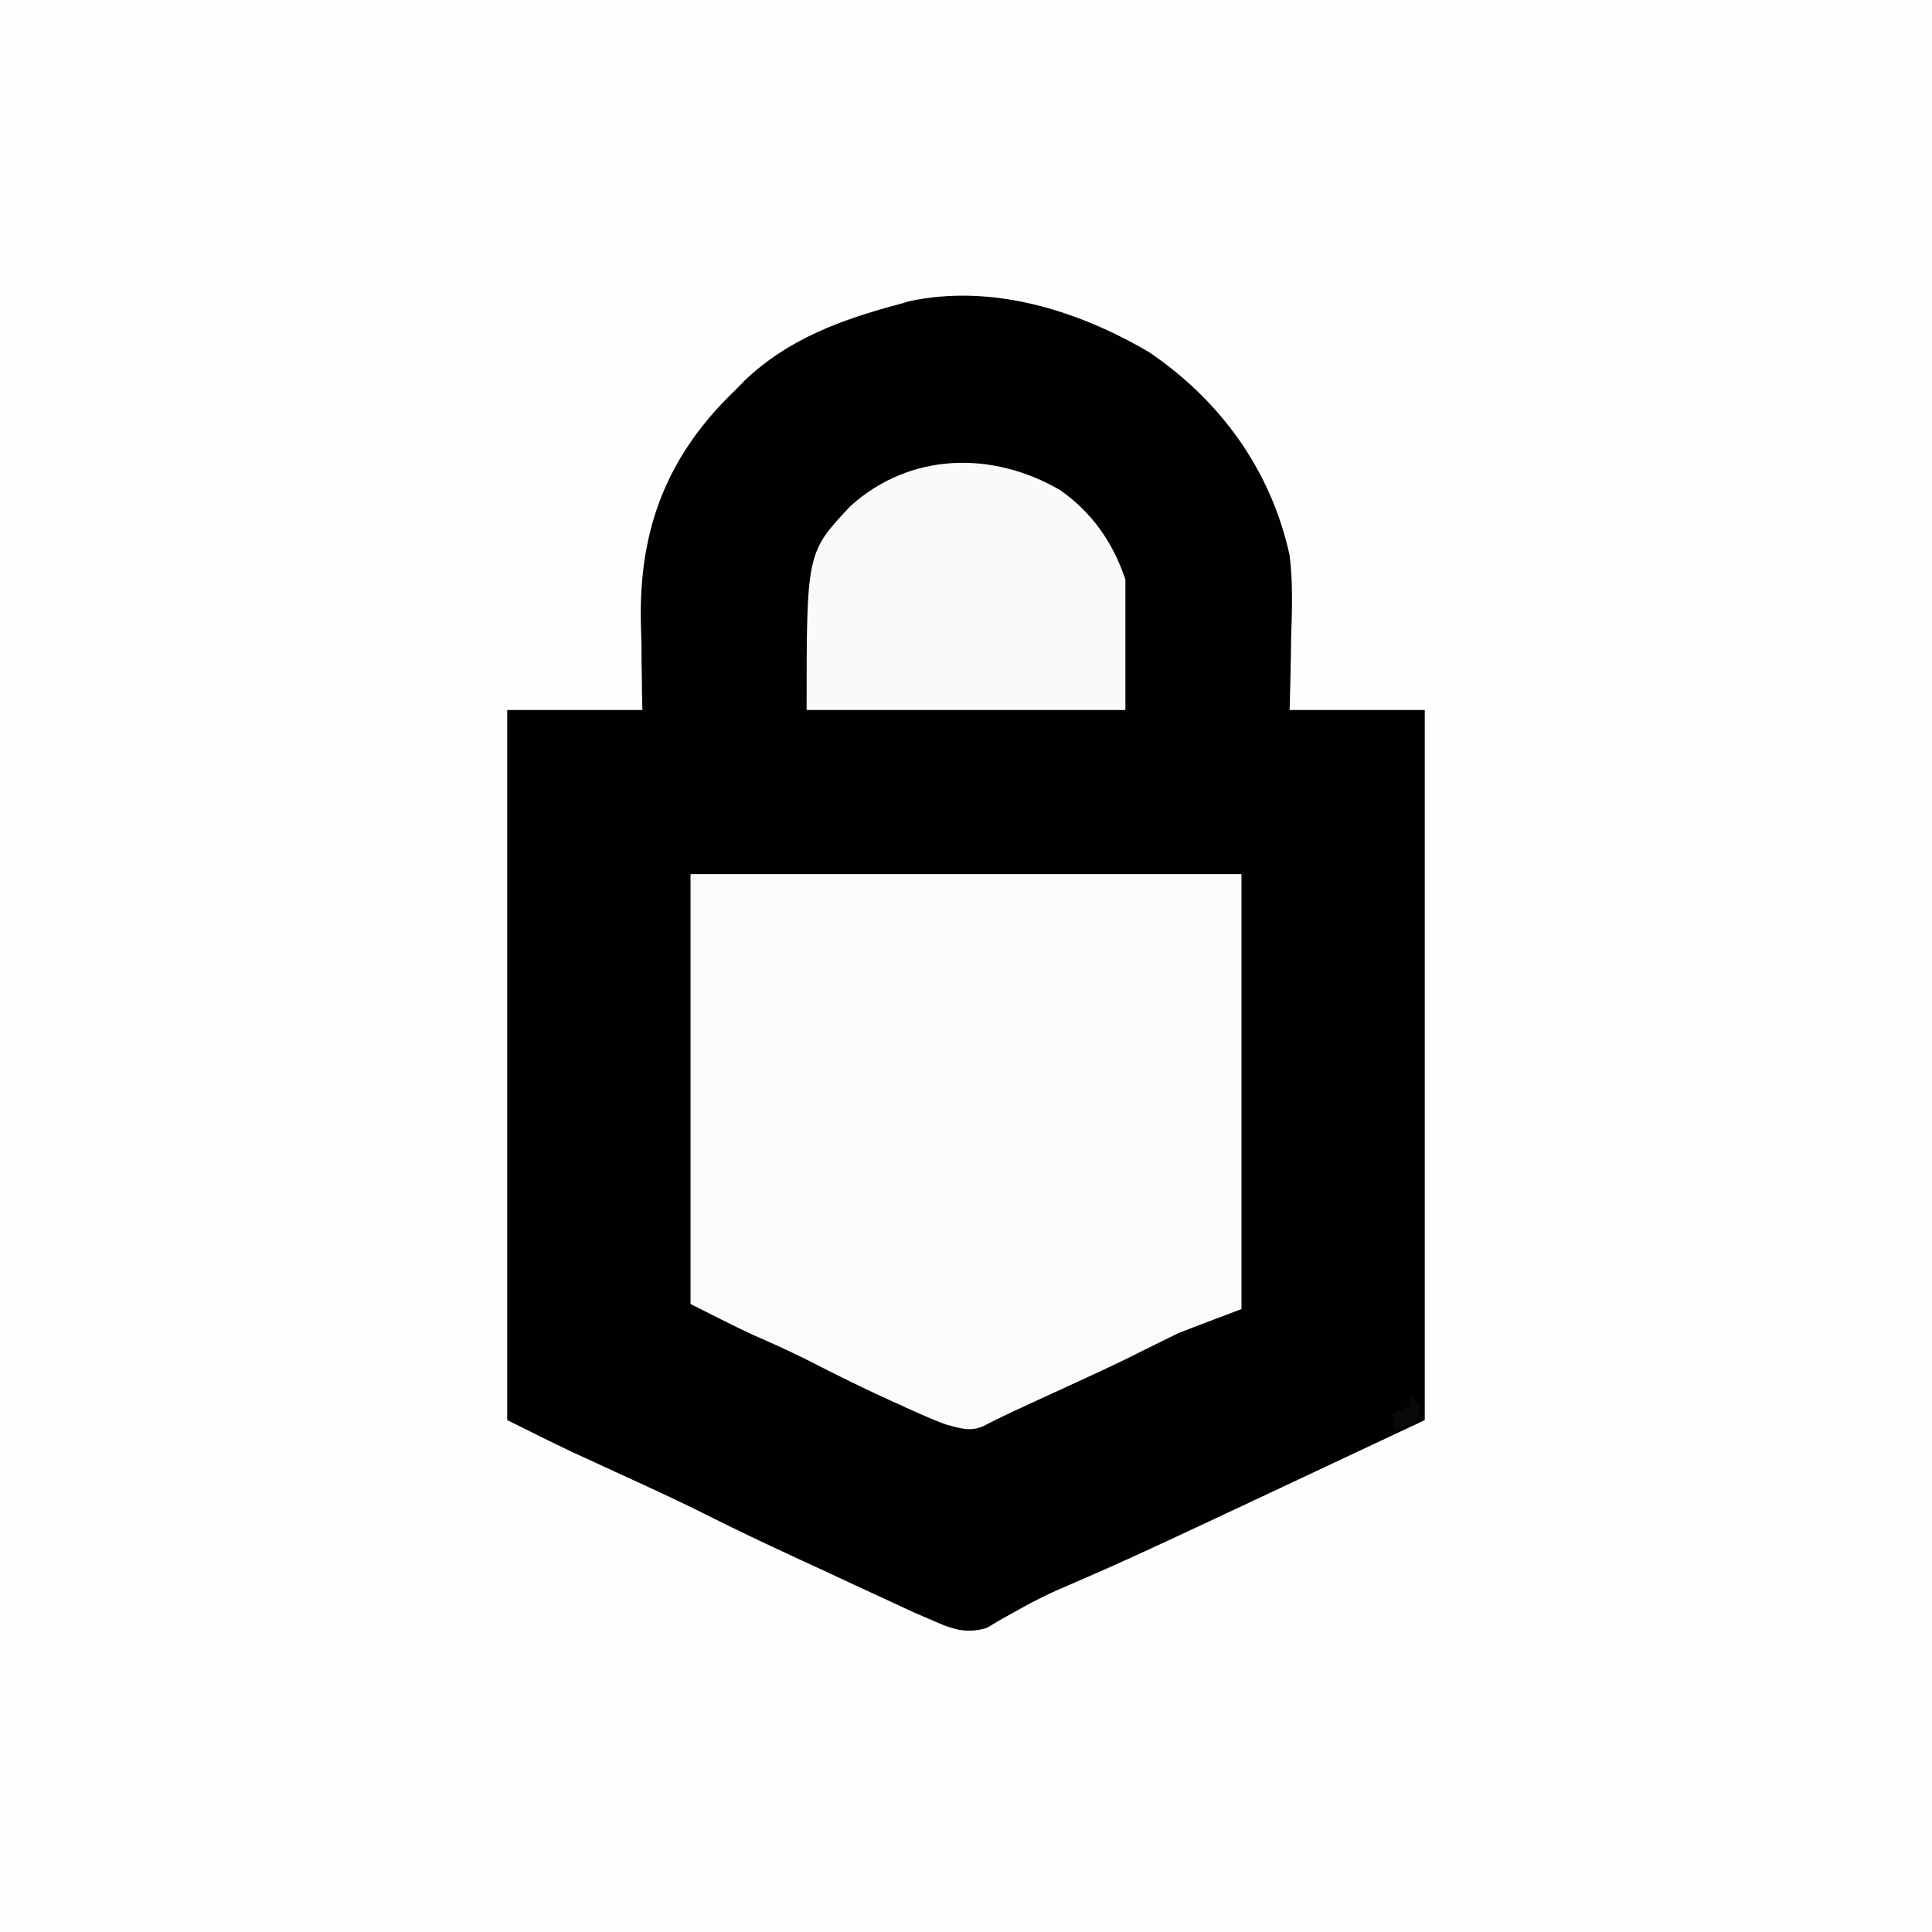 <?xml version="1.0" encoding="UTF-8"?>
<svg xmlns="http://www.w3.org/2000/svg" xmlns:xlink="http://www.w3.org/1999/xlink" width="24px" height="24px" viewBox="0 0 24 24" version="1.1">
<rect x="0" y="0" width="24" height="24" fill="#808080" stroke="none"/>
<g id="surface1">
<path style=" stroke:none;fill-rule:nonzero;fill:rgb(99.608%,99.608%,99.608%);fill-opacity:1;" d="M 0 0 C 7.922 0 15.84 0 24 0 C 24 7.922 24 15.84 24 24 C 16.078 24 8.16 24 0 24 C 0 16.078 0 8.16 0 0 Z M 0 0 "/>
<path style=" stroke:none;fill-rule:nonzero;fill:rgb(0.392%,0.392%,0.392%);fill-opacity:1;" d="M 14.281 4.379 C 15.168 4.984 15.789 5.844 16.02 6.898 C 16.062 7.238 16.051 7.578 16.039 7.918 C 16.039 8.004 16.035 8.094 16.035 8.18 C 16.031 8.395 16.027 8.605 16.02 8.82 C 16.574 8.82 17.129 8.82 17.699 8.82 C 17.699 11.73 17.699 14.641 17.699 17.641 C 14.078 19.344 14.078 19.344 13.258 19.699 C 13.055 19.785 12.859 19.879 12.668 19.988 C 12.629 20.008 12.594 20.031 12.555 20.051 C 12.453 20.105 12.355 20.164 12.258 20.223 C 11.969 20.309 11.789 20.219 11.52 20.102 C 11.465 20.078 11.41 20.055 11.355 20.031 C 11.176 19.949 11 19.867 10.824 19.785 C 10.758 19.754 10.695 19.727 10.629 19.695 C 10.504 19.637 10.379 19.578 10.254 19.52 C 10.105 19.453 9.957 19.383 9.812 19.316 C 9.484 19.164 9.164 19.012 8.844 18.852 C 8.457 18.656 8.066 18.477 7.672 18.297 C 7.539 18.234 7.406 18.176 7.273 18.113 C 7.188 18.074 7.188 18.074 7.102 18.035 C 6.832 17.906 6.566 17.773 6.301 17.641 C 6.301 14.73 6.301 11.82 6.301 8.82 C 6.855 8.82 7.41 8.82 7.98 8.82 C 7.977 8.684 7.973 8.551 7.973 8.414 C 7.969 8.281 7.969 8.145 7.969 8.012 C 7.965 7.922 7.965 7.832 7.961 7.742 C 7.938 6.668 8.227 5.793 8.98 5 C 9.027 4.953 9.07 4.906 9.121 4.859 C 9.164 4.816 9.207 4.773 9.25 4.727 C 9.793 4.211 10.445 3.973 11.16 3.781 C 11.219 3.766 11.219 3.766 11.277 3.746 C 12.312 3.516 13.395 3.855 14.281 4.379 Z M 14.281 4.379 "/>
<path style=" stroke:none;fill-rule:nonzero;fill:rgb(98.431%,98.431%,98.431%);fill-opacity:1;" d="M 8.578 10.859 C 10.836 10.859 13.094 10.859 15.422 10.859 C 15.422 12.641 15.422 14.426 15.422 16.262 C 15.164 16.359 14.906 16.457 14.641 16.559 C 14.418 16.668 14.418 16.668 14.199 16.777 C 13.863 16.949 13.52 17.102 13.176 17.262 C 13.062 17.312 12.949 17.367 12.836 17.418 C 12.734 17.465 12.633 17.512 12.531 17.559 C 12.43 17.609 12.328 17.656 12.227 17.711 C 12.055 17.789 11.941 17.746 11.762 17.699 C 11.586 17.637 11.418 17.559 11.25 17.484 C 11.18 17.449 11.18 17.449 11.105 17.418 C 10.742 17.254 10.387 17.078 10.031 16.895 C 9.809 16.785 9.582 16.68 9.352 16.582 C 9.094 16.461 8.836 16.328 8.578 16.199 C 8.578 14.438 8.578 12.676 8.578 10.859 Z M 8.578 10.859 "/>
<path style=" stroke:none;fill-rule:nonzero;fill:rgb(98.039%,98.039%,98.039%);fill-opacity:1;" d="M 13.172 6.09 C 13.566 6.367 13.828 6.742 13.98 7.199 C 13.98 7.734 13.98 8.27 13.98 8.82 C 12.672 8.82 11.367 8.82 10.02 8.82 C 10.02 6.867 10.02 6.867 10.562 6.289 C 11.305 5.617 12.328 5.598 13.172 6.09 Z M 13.172 6.09 "/>
<path style=" stroke:none;fill-rule:nonzero;fill:rgb(3.529%,3.529%,3.529%);fill-opacity:1;" d="M 17.52 17.34 C 17.559 17.379 17.598 17.418 17.641 17.461 C 17.617 17.586 17.617 17.586 17.578 17.699 C 17.5 17.719 17.422 17.738 17.34 17.762 C 17.32 17.699 17.301 17.641 17.281 17.578 C 17.359 17.539 17.438 17.5 17.52 17.461 C 17.52 17.422 17.52 17.379 17.52 17.34 Z M 17.52 17.34 "/>
</g>
</svg>
